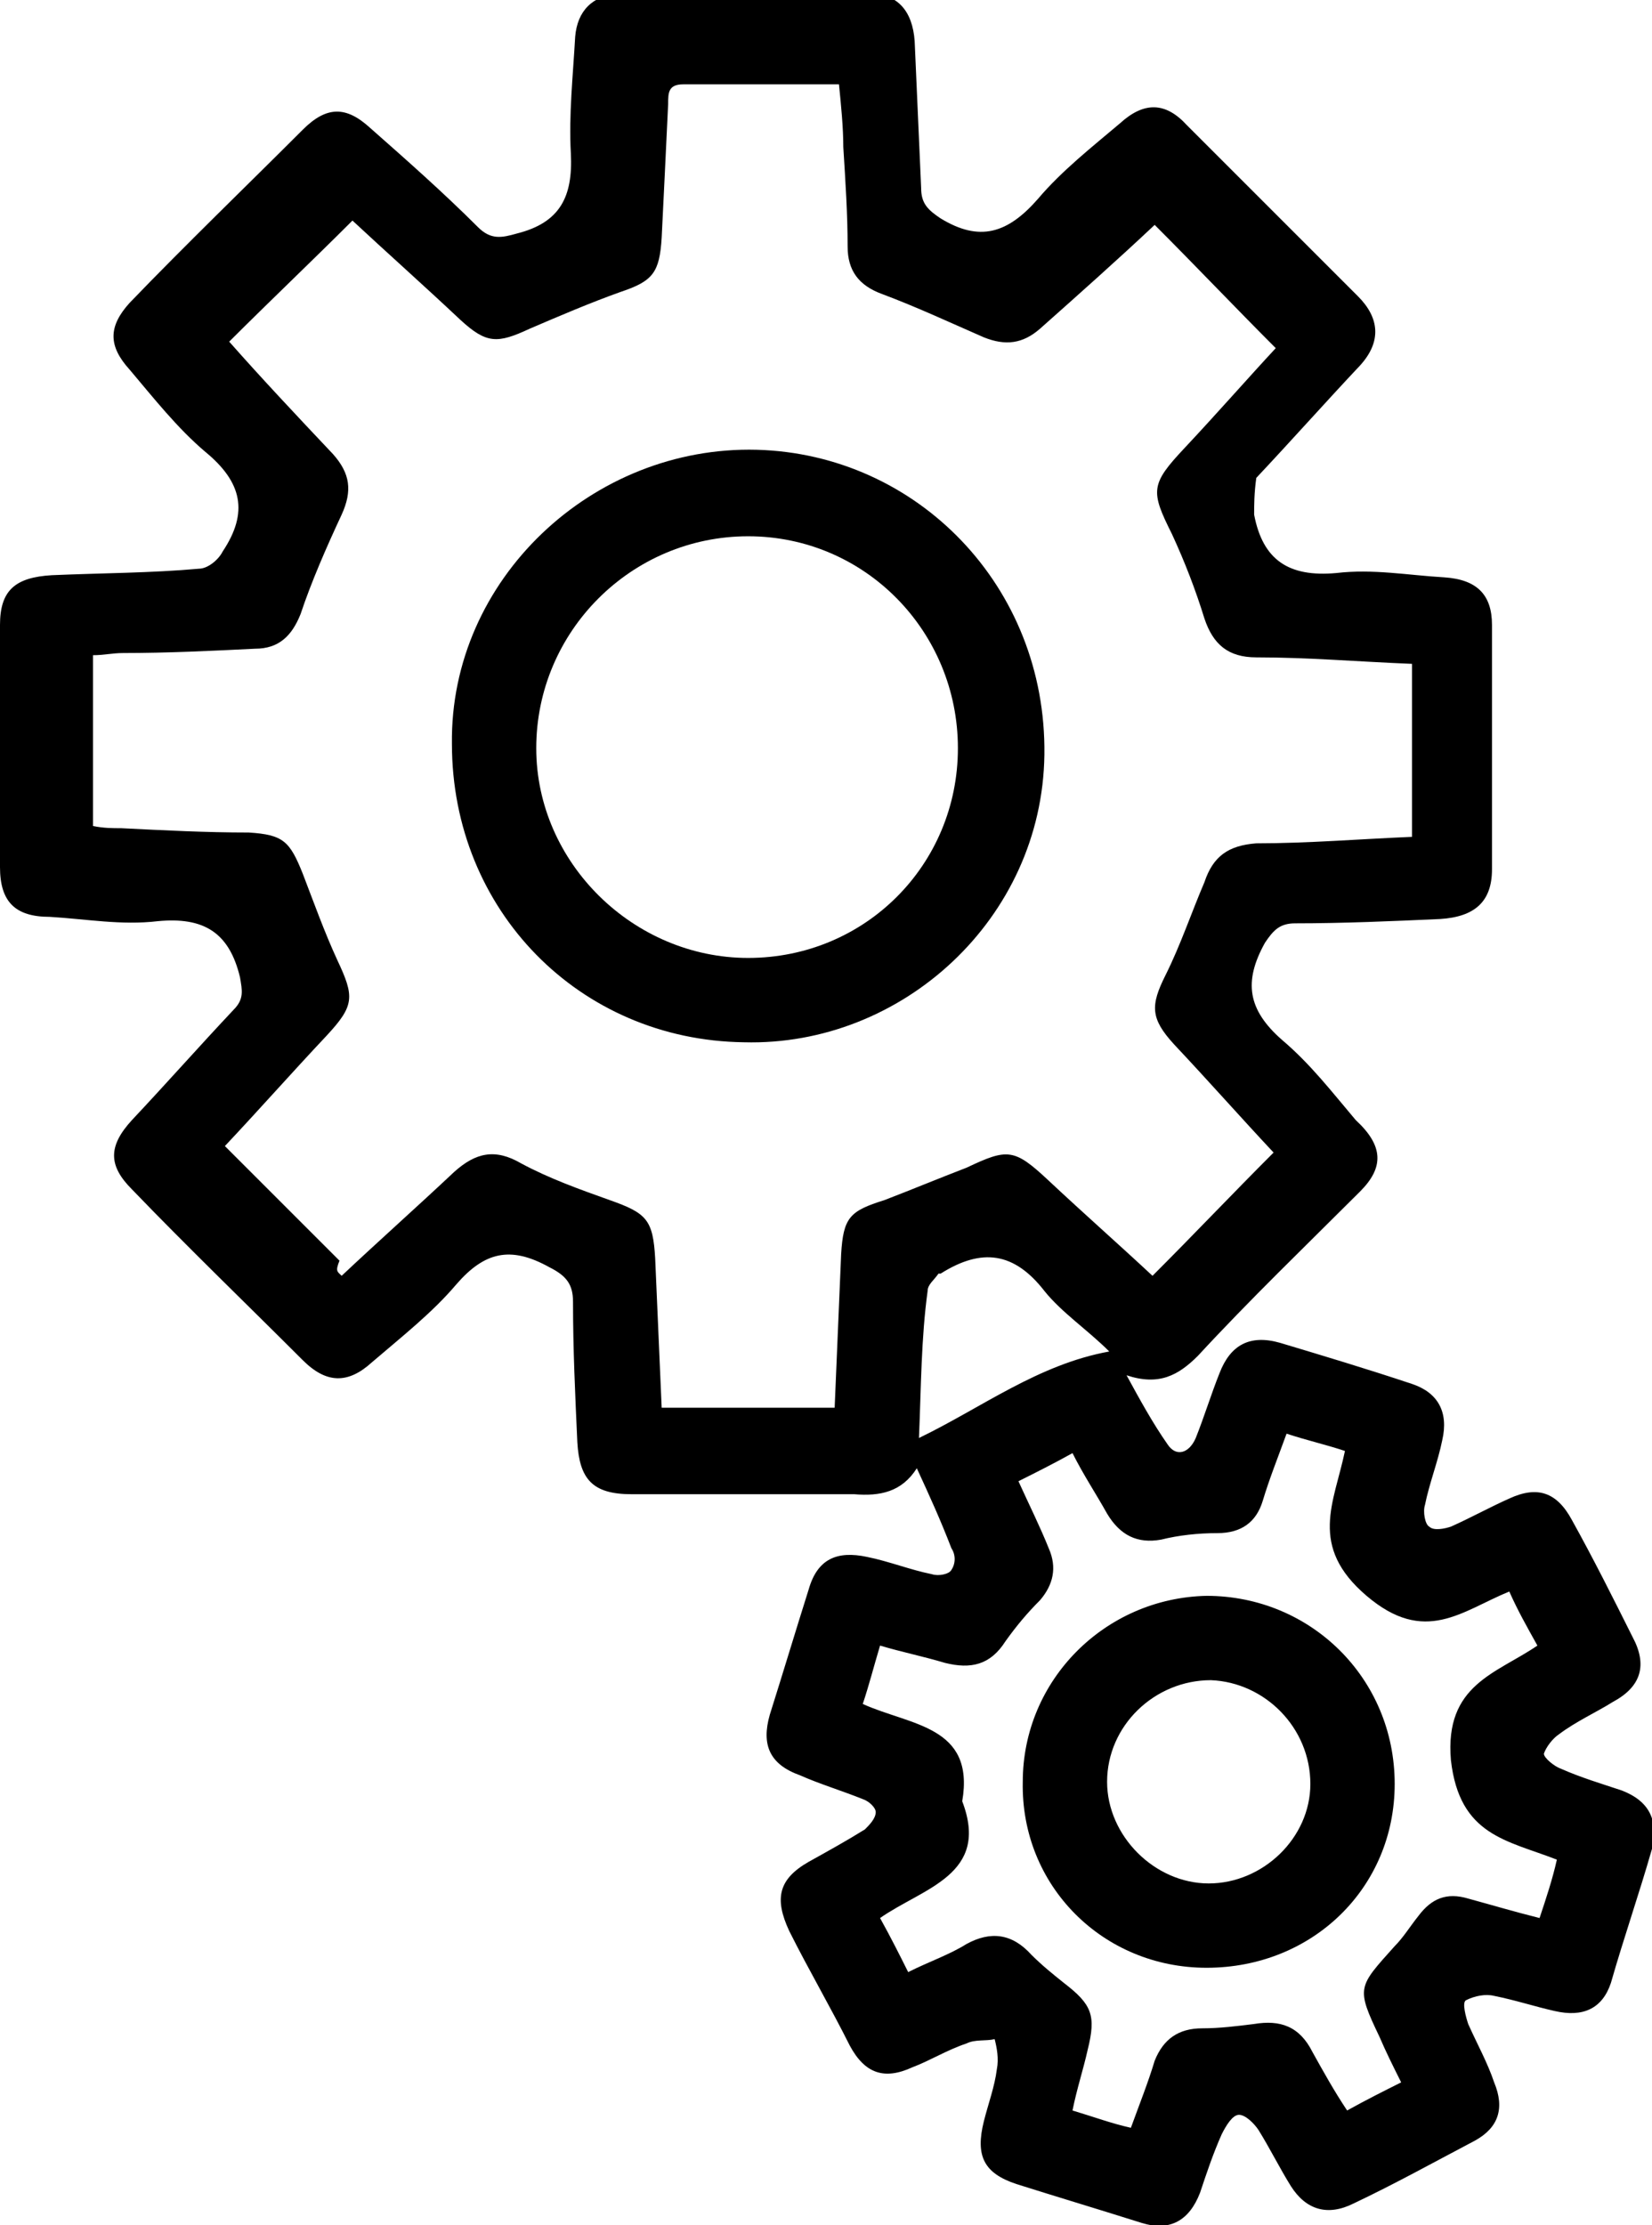 <?xml version="1.0" encoding="utf-8"?>
<!-- Generator: Adobe Illustrator 21.0.0, SVG Export Plug-In . SVG Version: 6.00 Build 0)  -->
<svg version="1.1" id="图层_1" xmlns="http://www.w3.org/2000/svg" xmlns:xlink="http://www.w3.org/1999/xlink" x="0px" y="0px"
	 viewBox="0 0 76.4 102.9" style="enable-background:new 0 0 76.4 102.9;" xml:space="preserve">
<path d="M42.4,67.9c-0.7,1.1-1.7,1.3-2.9,1.2c-3.4,0-6.9,0-10.3,0c-1.8,0-2.4-0.7-2.5-2.4c-0.1-2.2-0.2-4.3-0.2-6.5
	c0-0.8-0.3-1.2-1.1-1.6c-1.8-1-3-0.7-4.3,0.8c-1.1,1.3-2.5,2.4-3.9,3.6c-1.1,1-2.1,1-3.2-0.1c-2.6-2.6-5.3-5.2-7.9-7.9
	c-1.1-1.1-1.1-2,0-3.2c1.6-1.7,3.1-3.4,4.7-5.1c0.5-0.5,0.4-0.9,0.3-1.5c-0.5-2.1-1.7-2.8-3.8-2.6c-1.7,0.2-3.3-0.1-5-0.2
	C0.7,42.4,0,41.7,0,40.1c0-3.7,0-7.4,0-11.2c0-1.6,0.7-2.2,2.4-2.3c2.3-0.1,4.6-0.1,6.8-0.3c0.4,0,0.9-0.4,1.1-0.8
	c1.2-1.8,0.9-3.2-0.8-4.6c-1.3-1.1-2.4-2.5-3.5-3.8c-1-1.1-1-2,0-3.1c2.6-2.7,5.3-5.3,8-8c1.1-1.1,2-1.1,3.1-0.1
	c1.7,1.5,3.4,3,5,4.6c0.6,0.6,1.1,0.5,1.8,0.3c2-0.5,2.6-1.7,2.5-3.7c-0.1-1.8,0.1-3.6,0.2-5.4c0.1-1.2,0.8-1.9,2-2
	c3.9,0,7.8,0,11.6,0c1.3,0,2,0.8,2.1,2.2c0.1,2.3,0.2,4.5,0.3,6.8c0,0.7,0.3,1,0.9,1.4c1.8,1.1,3.1,0.7,4.5-0.9
	c1.1-1.3,2.5-2.4,3.8-3.5c1.1-1,2.1-1,3.1,0.1c2.6,2.6,5.3,5.3,7.9,7.9c1,1,1.1,2.1,0.1,3.2c-1.6,1.7-3.2,3.5-4.8,5.2
	C58,22.8,58,23.4,58,23.8c0.4,2.1,1.6,2.9,3.8,2.7c1.7-0.2,3.3,0.1,5,0.2c1.5,0.1,2.2,0.8,2.2,2.2c0,3.8,0,7.5,0,11.3
	c0,1.5-0.8,2.2-2.4,2.3c-2.2,0.1-4.5,0.2-6.7,0.2c-0.7,0-1,0.3-1.4,0.9c-1,1.8-0.8,3.1,0.8,4.5c1.3,1.1,2.3,2.4,3.4,3.7
	C64,53,64,54,62.9,55.1c-2.5,2.5-5.1,5-7.5,7.6c-0.9,0.9-1.8,1.4-3.3,0.9c0.6,1.1,1.2,2.2,1.9,3.2c0.4,0.6,1,0.4,1.3-0.3
	c0.4-1,0.7-2,1.1-3c0.5-1.3,1.4-1.8,2.8-1.4c2,0.6,4,1.2,6.1,1.9c1.2,0.4,1.7,1.3,1.4,2.6c-0.2,1-0.6,2-0.8,3c-0.1,0.3,0,0.9,0.2,1
	c0.2,0.2,0.7,0.1,1,0c0.9-0.4,1.8-0.9,2.7-1.3c1.3-0.6,2.2-0.3,2.9,1c1,1.8,1.9,3.6,2.8,5.4c0.7,1.3,0.4,2.3-0.9,3
	c-0.8,0.5-1.7,0.9-2.5,1.5c-0.3,0.2-0.6,0.6-0.7,0.9c0,0.2,0.5,0.6,0.8,0.7c0.9,0.4,1.9,0.7,2.8,1c1.3,0.5,1.7,1.4,1.4,2.7
	c-0.6,2.1-1.3,4.1-1.9,6.2c-0.4,1.2-1.3,1.6-2.6,1.3c-0.9-0.2-1.8-0.5-2.8-0.7c-0.4-0.1-0.9,0-1.3,0.2c-0.2,0.1,0,0.8,0.1,1.1
	c0.4,0.9,0.9,1.8,1.2,2.7c0.5,1.2,0.2,2.1-0.9,2.7c-1.9,1-3.7,2-5.6,2.9c-1.2,0.6-2.2,0.3-2.9-0.8c-0.5-0.8-1-1.8-1.5-2.6
	c-0.2-0.3-0.6-0.7-0.9-0.7c-0.3,0-0.6,0.5-0.8,0.9c-0.4,0.9-0.7,1.8-1,2.7c-0.5,1.3-1.4,1.8-2.7,1.4c-1.9-0.6-3.9-1.2-5.8-1.8
	c-1.5-0.5-1.9-1.3-1.5-2.9c0.2-0.8,0.5-1.6,0.6-2.4c0.1-0.5,0-1-0.1-1.4c-0.4,0.1-0.9,0-1.3,0.2c-0.9,0.3-1.7,0.8-2.5,1.1
	c-1.3,0.6-2.2,0.3-2.9-1c-0.9-1.8-1.9-3.5-2.8-5.3c-0.7-1.5-0.5-2.4,0.9-3.2c0.9-0.5,1.8-1,2.6-1.5c0.2-0.2,0.5-0.5,0.5-0.8
	c0-0.2-0.3-0.5-0.6-0.6c-1-0.4-2-0.7-2.9-1.1c-1.4-0.5-1.8-1.4-1.4-2.8c0.6-1.9,1.2-3.9,1.8-5.8c0.4-1.4,1.3-1.8,2.7-1.5
	c1,0.2,2,0.6,3,0.8c0.3,0.1,0.8,0,0.9-0.2c0.2-0.3,0.2-0.7,0-1C43.5,70.3,43,69.2,42.4,67.9z M15.8,59c1.7-1.6,3.5-3.2,5.2-4.8
	c1-0.9,1.9-1.1,3.1-0.4c1.3,0.7,2.7,1.2,4.1,1.7c1.7,0.6,2,0.9,2.1,2.7c0.1,2.3,0.2,4.6,0.3,6.9c2.7,0,5.3,0,8,0
	c0.1-2.4,0.2-4.8,0.3-7.1c0.1-1.7,0.4-2,2-2.5c1.3-0.5,2.5-1,3.8-1.5c1.9-0.9,2.2-0.9,3.8,0.6c1.6,1.5,3.3,3,4.8,4.4
	c1.9-1.9,3.7-3.8,5.6-5.7c-1.5-1.6-3-3.3-4.6-5c-1.1-1.2-1.1-1.8-0.4-3.2c0.7-1.4,1.2-2.9,1.8-4.3c0.4-1.2,1.1-1.7,2.4-1.8
	c2.4,0,4.8-0.2,7.2-0.3c0-2.7,0-5.3,0-8c-2.5-0.1-4.8-0.3-7.2-0.3c-1.3,0-2-0.6-2.4-1.8c-0.4-1.3-0.9-2.6-1.5-3.9c-1-2-1-2.3,0.6-4
	c1.5-1.6,2.9-3.2,4.2-4.6c-1.9-1.9-3.7-3.8-5.6-5.7c-1.7,1.6-3.5,3.2-5.3,4.8c-0.8,0.7-1.6,0.8-2.6,0.4c-1.6-0.7-3.1-1.4-4.7-2
	c-1.1-0.4-1.6-1.1-1.6-2.2c0-1.5-0.1-3-0.2-4.6c0-0.9-0.1-1.9-0.2-2.9c-2.5,0-4.9,0-7.2,0c-0.7,0-0.7,0.4-0.7,0.9
	c-0.1,2.1-0.2,4.2-0.3,6.2c-0.1,1.6-0.4,2-1.9,2.5c-1.4,0.5-2.8,1.1-4.2,1.7c-1.5,0.7-2,0.7-3.2-0.4c-1.7-1.6-3.5-3.2-5-4.6
	c-1.9,1.9-3.8,3.7-5.7,5.6c1.5,1.7,3.1,3.4,4.8,5.2c0.8,0.9,0.9,1.7,0.4,2.8c-0.7,1.5-1.4,3.1-1.9,4.6c-0.4,1-1,1.6-2.1,1.6
	c-2,0.1-4.1,0.2-6.1,0.2c-0.5,0-0.9,0.1-1.4,0.1c0,2.7,0,5.2,0,7.9c0.5,0.1,0.9,0.1,1.3,0.1c2,0.1,3.9,0.2,5.9,0.2
	c1.6,0.1,1.9,0.4,2.5,1.9c0.5,1.3,1,2.7,1.6,4c0.8,1.7,0.8,2.1-0.5,3.5c-1.6,1.7-3.1,3.4-4.7,5.1c1.8,1.8,3.5,3.5,5.3,5.3
	C15.5,58.8,15.6,58.8,15.8,59z M62.2,67.1c-0.9-0.3-1.8-0.5-2.7-0.8c-0.4,1.1-0.8,2.1-1.1,3.1c-0.3,1-1,1.5-2.1,1.5
	c-0.9,0-1.8,0.1-2.6,0.3c-1.1,0.2-1.9-0.2-2.5-1.2c-0.5-0.9-1.1-1.8-1.6-2.8c-0.9,0.5-1.7,0.9-2.5,1.3c0.5,1.1,1,2.1,1.4,3.1
	c0.4,0.9,0.2,1.7-0.4,2.4c-0.6,0.6-1.1,1.2-1.6,1.9c-0.7,1.1-1.6,1.3-2.8,1c-1-0.3-2-0.5-3-0.8c-0.3,1-0.5,1.8-0.8,2.7
	c2.2,1,5.2,1,4.6,4.5c1.3,3.4-1.8,4-3.8,5.4c0.5,0.9,0.9,1.7,1.3,2.5c1-0.5,1.9-0.8,2.7-1.3c1.1-0.6,2.1-0.5,3,0.5
	c0.5,0.5,1,0.9,1.5,1.3c1.3,1,1.5,1.5,1.1,3.1c-0.2,0.9-0.5,1.8-0.7,2.8c1,0.3,1.8,0.6,2.7,0.8c0.4-1.1,0.8-2.1,1.1-3.1
	c0.4-1,1.1-1.5,2.2-1.5c0.8,0,1.6-0.1,2.4-0.2c1.2-0.2,2.1,0.1,2.7,1.3c0.5,0.9,1,1.8,1.6,2.7c0.9-0.5,1.7-0.9,2.5-1.3
	c-0.4-0.8-0.7-1.4-1-2.1c-1.1-2.3-1-2.3,0.7-4.2c0.4-0.4,0.7-0.9,1.1-1.4c0.6-0.8,1.3-1.1,2.3-0.8c1.1,0.3,2.1,0.6,3.3,0.9
	c0.3-0.9,0.6-1.8,0.8-2.7c-2.3-0.9-4.5-1.1-4.9-4.6c-0.3-3.5,2.1-4,4-5.3c-0.5-0.9-0.9-1.6-1.3-2.5c-2.2,0.9-3.9,2.5-6.6,0.2
	C60.5,71.5,61.7,69.5,62.2,67.1z M42.5,66.5c2.9-1.4,5.5-3.4,8.8-4c-1-1-2.2-1.8-3-2.8c-1.4-1.8-2.9-2-4.8-0.8c0,0-0.1,0-0.1,0
	c-0.2,0.3-0.5,0.5-0.5,0.8C42.6,61.9,42.6,64.1,42.5,66.5z"/>
<path d="M20.9,34.4c-0.1-7.6,6.5-13.8,14.1-13.6c7.4,0.2,13.4,6.3,13.3,14.1c-0.1,7.6-6.6,13.5-13.9,13.3
	C26.8,48.1,20.9,42.1,20.9,34.4z M44.3,34.6c0-5.4-4.3-9.8-9.7-9.8c-5.4,0-9.8,4.4-9.8,9.8c0,5.3,4.5,9.7,9.8,9.7
	C40,44.3,44.3,40,44.3,34.6z"/>
<path d="M55.8,91c-4.8,0-8.6-3.8-8.5-8.6c0-4.7,3.8-8.5,8.5-8.6c4.8,0,8.7,3.8,8.7,8.7C64.5,87.3,60.7,91,55.8,91z M56,77.7
	c-2.6,0-4.8,2.1-4.8,4.7c0,2.5,2.2,4.7,4.7,4.7c2.5,0,4.7-2.1,4.7-4.6C60.6,79.9,58.5,77.8,56,77.7z"/>
</svg>
